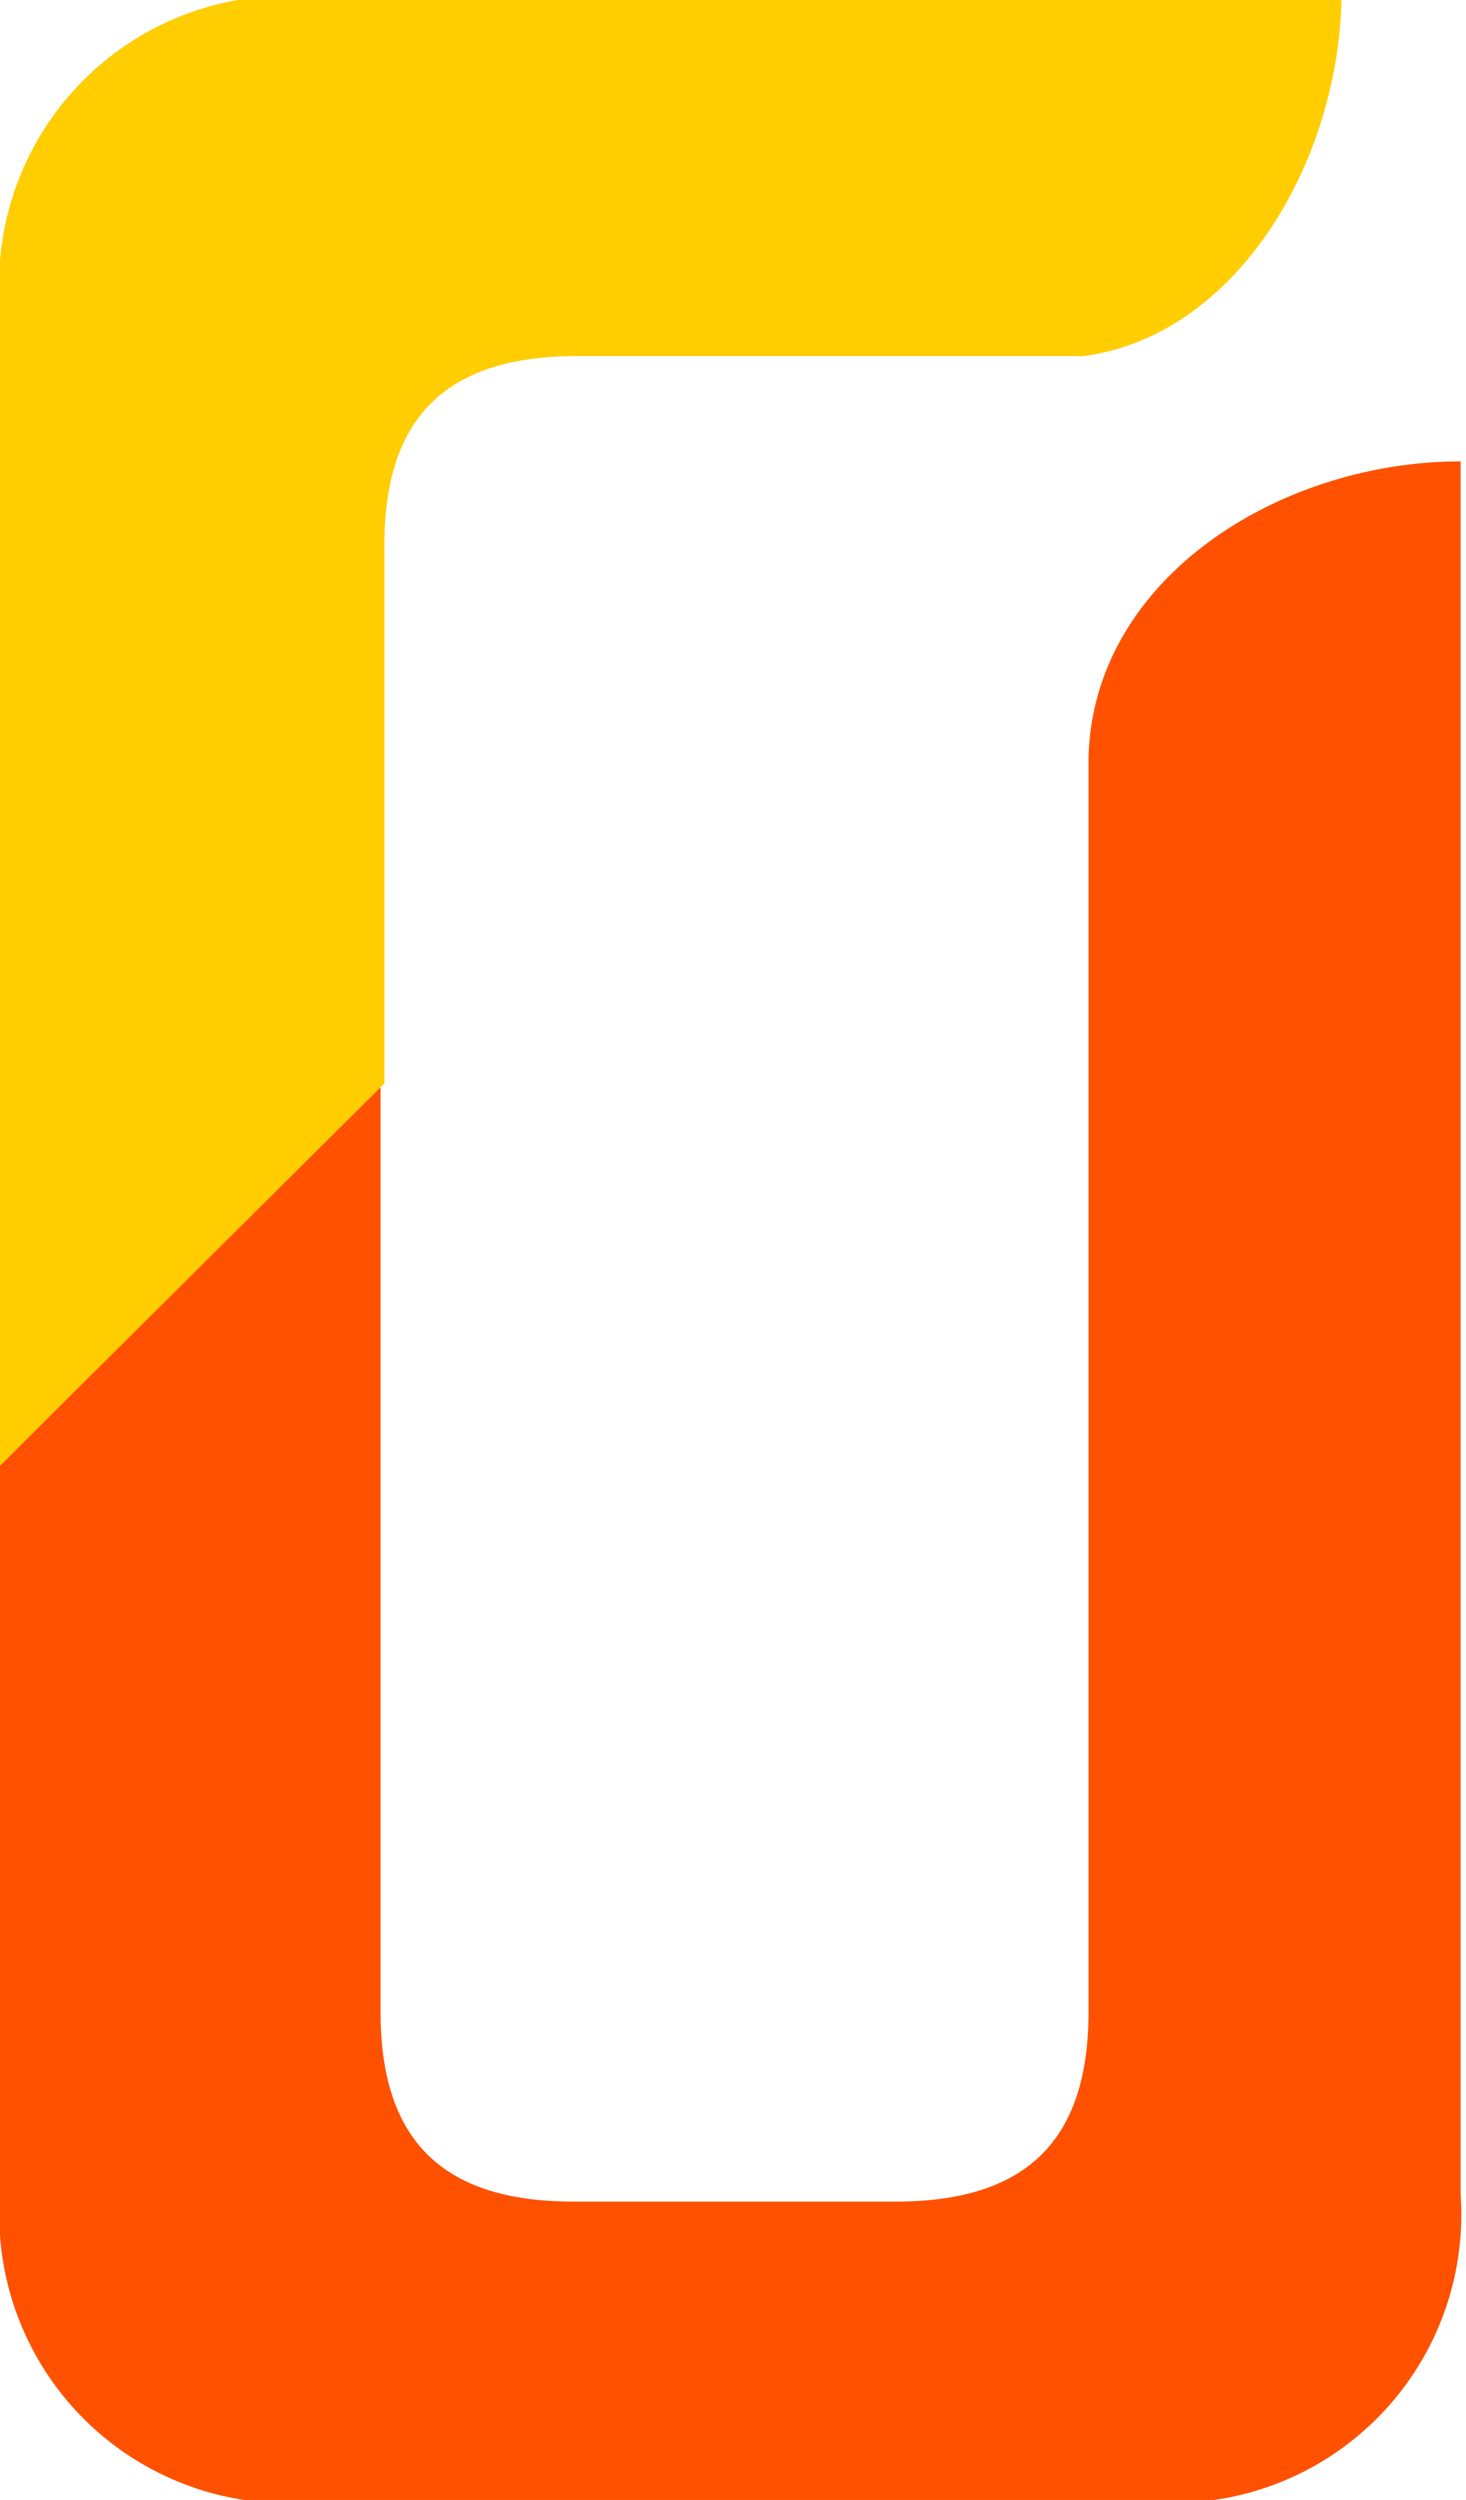 <svg xmlns="http://www.w3.org/2000/svg" width="19.07" height="32.51" viewBox="0 0 19.07 32.51"><defs><style>.a{fill:#ff5100;}.b{fill:#ffcd00;}</style></defs><title>Favicon</title><path class="a" d="M14.16,9.85V26.16c0,1.68-.81,2.47-2.51,2.47H7.46c-1.7,0-2.51-.79-2.51-2.47V14.09L0,19.06l0,9.48a3.75,3.75,0,0,0,4.05,4H15a3.75,3.75,0,0,0,4-4V6C16.66,6,14.22,7.51,14.16,9.85Z"/><path class="b" d="M5,14.09v-7c0-1.67.81-2.46,2.51-2.46h6.59c2-.27,3.32-2.54,3.35-4.67H4.08A3.75,3.75,0,0,0,0,4L0,19.06Z"/></svg>